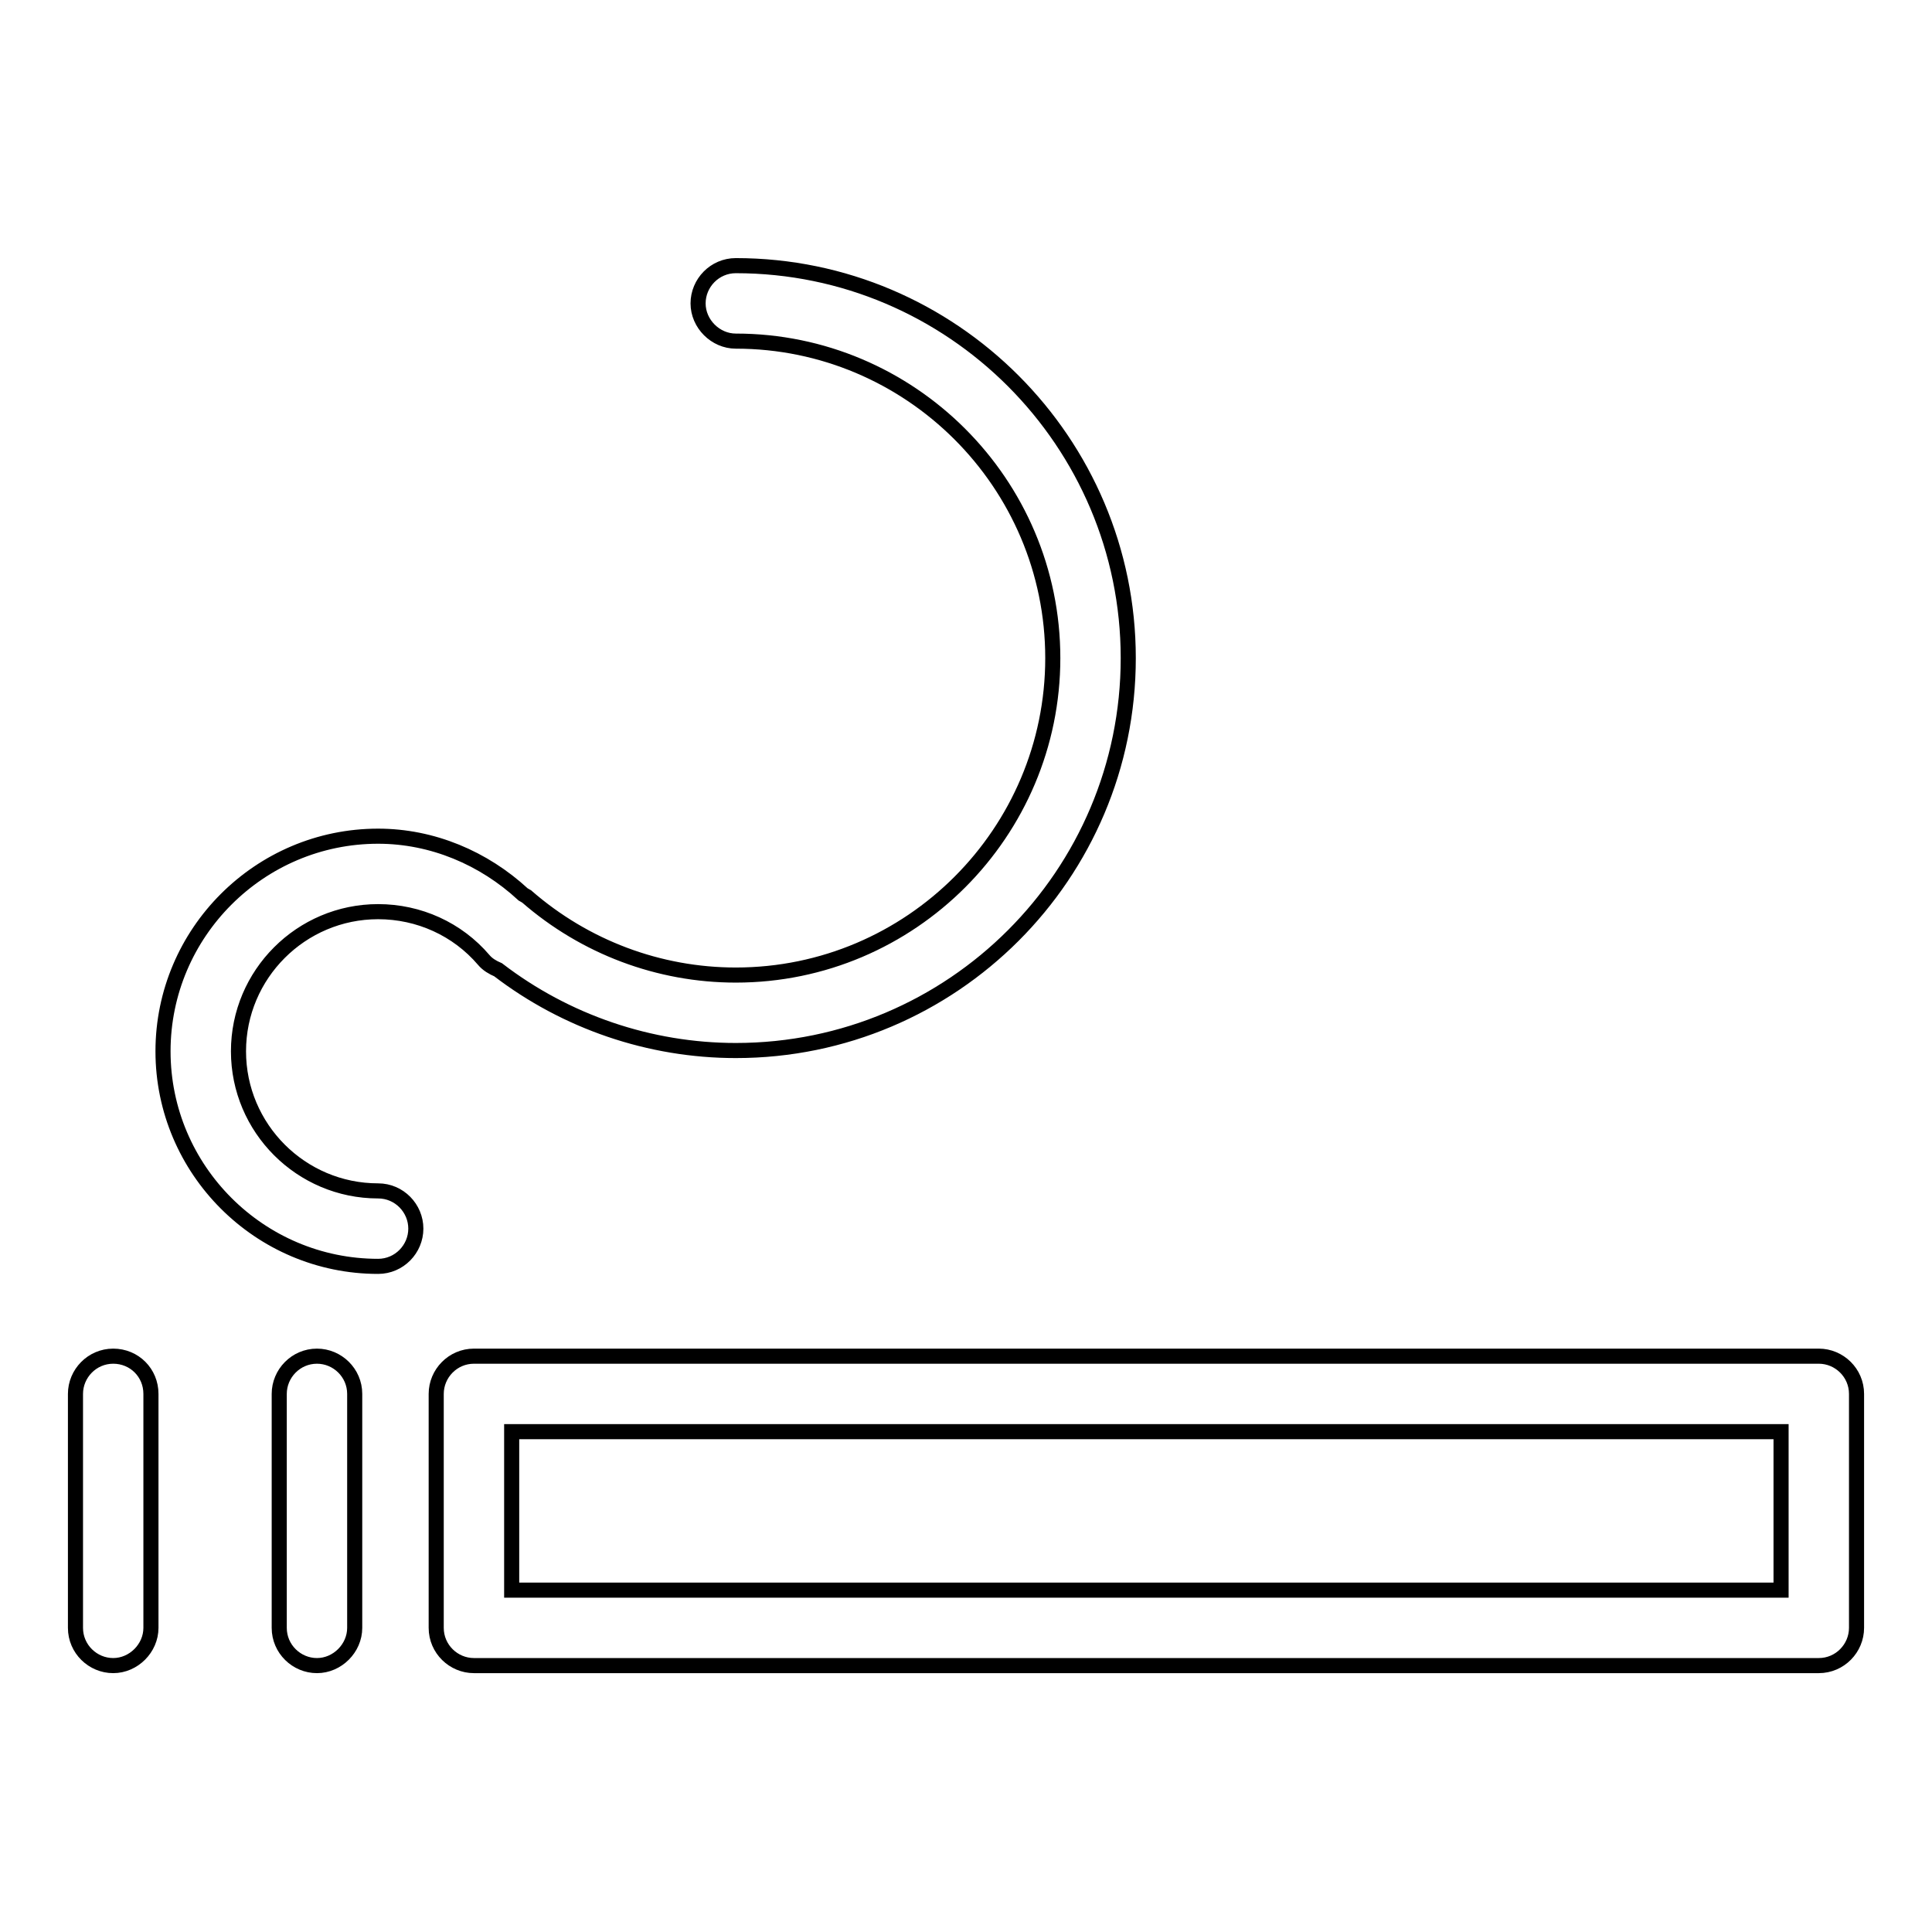 <?xml version="1.0" encoding="utf-8"?>
<!-- Svg Vector Icons : http://www.onlinewebfonts.com/icon -->
<!DOCTYPE svg PUBLIC "-//W3C//DTD SVG 1.1//EN" "http://www.w3.org/Graphics/SVG/1.1/DTD/svg11.dtd">
<svg version="1.1" xmlns="http://www.w3.org/2000/svg" xmlns:xlink="http://www.w3.org/1999/xlink" x="0px" y="0px" viewBox="0 0 256 256" enable-background="new 0 0 256 256" xml:space="preserve">
<g> <path stroke-width="2" fill-opacity="0" stroke="#000000"  d="M241,179.7H62.8c-2.8,0-5,2.3-5,5v31c0,2.8,2.3,5,5,5H241c2.8,0,5-2.3,5-5v-31 C246,181.9,243.7,179.7,241,179.7z M236,210.7H67.8v-21H236V210.7z M42,179.7c-2.8,0-5,2.3-5,5v31c0,2.8,2.3,5,5,5s5-2.3,5-5v-31 C47,181.9,44.7,179.7,42,179.7z M15,179.7c-2.8,0-5,2.3-5,5v31c0,2.8,2.3,5,5,5s5-2.3,5-5v-31C20,181.9,17.8,179.7,15,179.7z  M50.1,157.8c-10.2,0-18.5-8.3-18.5-18.5c0-10.2,8.3-18.5,18.5-18.5c5.4,0,10.5,2.3,14,6.4c0.5,0.6,1.2,1,1.9,1.3 c9,6.9,20.1,10.7,31.5,10.7c28.7,0,52-23.3,52-52c0-28.6-23.3-52-52-52c-2.8,0-5,2.3-5,5s2.3,5,5,5c23.1,0,42,18.8,42,42 c0,23.1-18.8,42-42,42c-10.2,0-20-3.7-27.7-10.4c-0.2-0.1-0.3-0.2-0.5-0.3c-5.2-4.8-12-7.7-19.2-7.7c-15.7,0-28.5,12.8-28.5,28.5 c0,15.7,12.8,28.5,28.5,28.5c2.8,0,5-2.3,5-5S52.9,157.8,50.1,157.8z"/></g>
</svg>